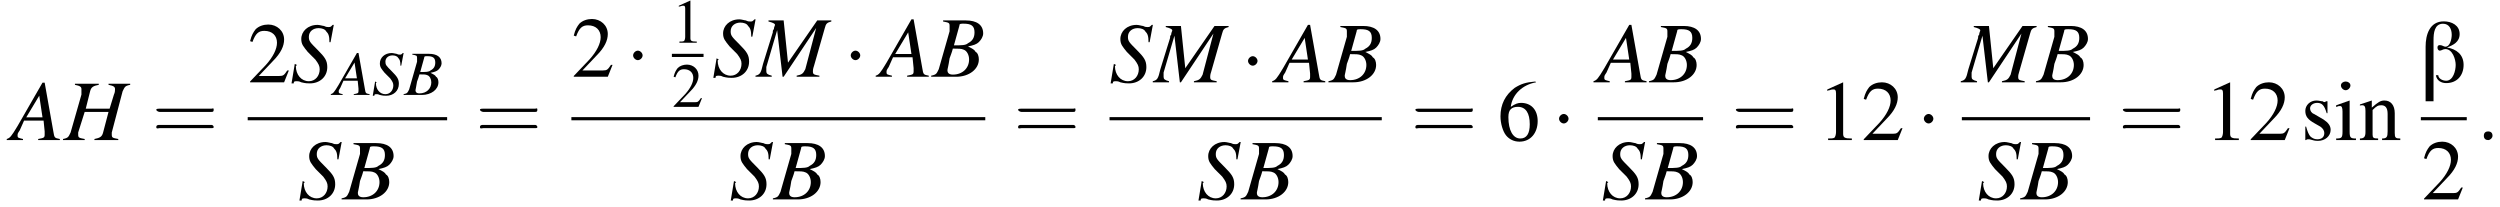 <?xml version='1.0' encoding='UTF-8'?>
<!---8.4-->
<svg height='26.2pt' version='1.1' viewBox='78.7 80.6 315.9 26.2' width='315.9pt' xmlns='http://www.w3.org/2000/svg' xmlns:xlink='http://www.w3.org/1999/xlink'>
<defs>
<path d='M5.4 -2.2C5.4 -3.5 4.5 -4.2 3.3 -4.4V-4.4C4.1 -4.7 4.9 -5.1 4.9 -6.1C4.9 -7.2 3.9 -7.7 2.9 -7.7C1.1 -7.7 0.6 -6 0.6 -4.5V2.4H1.6V-5.3C1.6 -6.2 1.7 -7.4 2.8 -7.4C3.6 -7.4 3.9 -6.7 3.9 -6C3.9 -5.5 3.7 -4.5 3.1 -4.5C2.9 -4.5 2.7 -4.7 2.4 -4.7C2.2 -4.7 2.1 -4.6 2.1 -4.4C2.1 -4.2 2.2 -4 2.4 -4C2.6 -4 2.8 -4.2 3.1 -4.2C4 -4.2 4.4 -2.9 4.4 -2.2S4.1 -0.2 3.2 -0.2C2.7 -0.2 2.2 -0.5 2.2 -0.9H1.9C2 -0.2 2.6 0.1 3.2 0.1C4.6 0.1 5.4 -0.9 5.4 -2.2Z' id='g0-12'/>
<path d='M3.2 -7.3L1.2 -6.4V-6.2C1.3 -6.3 1.5 -6.3 1.5 -6.3C1.7 -6.4 1.9 -6.4 2 -6.4C2.2 -6.4 2.3 -6.3 2.3 -5.9V-1C2.3 -0.7 2.2 -0.4 2.1 -0.3C1.9 -0.2 1.7 -0.2 1.3 -0.2V0H4.3V-0.2C3.4 -0.2 3.2 -0.3 3.2 -0.8V-7.3L3.2 -7.3Z' id='g4-49'/>
<path d='M5.2 -1.5L5 -1.5C4.6 -0.9 4.5 -0.8 4 -0.8H1.4L3.2 -2.7C4.2 -3.7 4.6 -4.6 4.6 -5.4C4.6 -6.5 3.7 -7.3 2.6 -7.3C2 -7.3 1.4 -7.1 1 -6.7C0.7 -6.3 0.5 -6 0.3 -5.2L0.6 -5.1C1 -6.2 1.4 -6.5 2.1 -6.5C3.1 -6.5 3.7 -5.9 3.7 -5C3.7 -4.2 3.2 -3.2 2.3 -2.2L0.3 -0.1V0H4.6L5.2 -1.5Z' id='g4-50'/>
<path d='M4.8 -7.4C3.6 -7.3 3 -7.1 2.2 -6.6C1 -5.7 0.4 -4.5 0.4 -3C0.4 -2.1 0.7 -1.1 1.1 -0.6C1.5 -0.1 2.1 0.2 2.8 0.2C4.2 0.2 5.1 -0.9 5.1 -2.4C5.1 -3.8 4.3 -4.7 3 -4.7C2.6 -4.7 2.3 -4.6 1.7 -4.2C1.9 -5.8 3.2 -7 4.9 -7.3L4.8 -7.4ZM2.6 -4.2C3.6 -4.2 4.1 -3.4 4.1 -2C4.1 -0.8 3.7 -0.2 2.9 -0.2C2 -0.2 1.4 -1.2 1.4 -2.9C1.4 -3.4 1.5 -3.7 1.7 -3.9C1.9 -4.1 2.2 -4.2 2.6 -4.2Z' id='g4-54'/>
<path d='M1.9 -5L0.2 -4.4V-4.2L0.3 -4.2C0.4 -4.3 0.6 -4.3 0.7 -4.3C0.9 -4.3 1 -4.1 1 -3.6V-1.1C1 -0.3 0.9 -0.2 0.2 -0.2V0H2.7V-0.2C2 -0.2 1.9 -0.3 1.9 -1.1V-5L1.9 -5ZM1.4 -7.4C1.1 -7.4 0.8 -7.2 0.8 -6.9S1.1 -6.3 1.4 -6.3C1.7 -6.3 2 -6.6 2 -6.9C2 -7.2 1.7 -7.4 1.4 -7.4Z' id='g4-105'/>
<path d='M0.2 -4.3C0.2 -4.4 0.3 -4.4 0.5 -4.4C0.8 -4.4 0.9 -4.2 0.9 -3.7V-1C0.9 -0.4 0.7 -0.2 0.2 -0.2V0H2.5V-0.2C1.9 -0.2 1.8 -0.3 1.8 -0.7V-3.8C2.3 -4.3 2.5 -4.4 2.9 -4.4C3.4 -4.4 3.7 -4.1 3.7 -3.3V-1.1C3.7 -0.4 3.6 -0.2 3 -0.2V0H5.3V-0.2C4.7 -0.2 4.6 -0.3 4.6 -0.9V-3.4C4.6 -4.4 4.1 -5 3.3 -5C2.8 -5 2.5 -4.8 1.7 -4.1V-5L1.7 -5C1.1 -4.8 0.8 -4.7 0.2 -4.5V-4.3Z' id='g4-110'/>
<path d='M3.4 -3.4L3.4 -4.9H3.3L3.2 -4.9C3.1 -4.8 3.1 -4.8 3.1 -4.8C3 -4.8 2.9 -4.8 2.8 -4.9C2.6 -4.9 2.3 -5 2 -5C1.2 -5 0.6 -4.4 0.6 -3.7C0.6 -3 0.9 -2.6 1.8 -2.1L2.5 -1.7C2.8 -1.5 3 -1.2 3 -0.9C3 -0.4 2.7 -0.1 2.1 -0.1C1.7 -0.1 1.4 -0.3 1.2 -0.5C1 -0.8 0.9 -1 0.7 -1.7H0.6V0H0.7C0.8 -0.1 0.8 -0.1 1 -0.1C1.1 -0.1 1.2 -0.1 1.5 0C1.8 0.1 2.1 0.1 2.2 0.1C3.1 0.1 3.8 -0.5 3.8 -1.3C3.8 -1.8 3.5 -2.2 2.9 -2.6L1.7 -3.3C1.4 -3.4 1.2 -3.7 1.2 -4C1.2 -4.4 1.6 -4.7 2.1 -4.7C2.7 -4.7 3 -4.4 3.3 -3.4H3.4Z' id='g4-115'/>
<path d='M1.5 -0.4C1.5 -0.7 1.3 -0.8 1.1 -0.8S0.7 -0.7 0.7 -0.4S0.9 0 1.1 0S1.5 -0.2 1.5 -0.4Z' id='g8-58'/>
<path d='M4.5 -0.1C4 -0.2 4 -0.2 3.9 -0.8L3.1 -5.3H2.9L0.6 -1.3C0 -0.3 -0.1 -0.2 -0.4 -0.1V0H1.1V-0.1C0.7 -0.2 0.6 -0.2 0.6 -0.4C0.6 -0.6 0.6 -0.6 0.8 -0.9L1.2 -1.8H3L3.1 -0.8C3.1 -0.7 3.1 -0.6 3.1 -0.5C3.1 -0.2 3 -0.2 2.5 -0.1V0H4.5V-0.1ZM1.4 -2.1L2.6 -4.1L2.9 -2.1H1.4Z' id='g9-65'/>
<path d='M-0.1 0H2.2C3.4 0 4.3 -0.7 4.3 -1.6C4.3 -1.9 4.2 -2.2 4 -2.3C3.9 -2.5 3.7 -2.6 3.3 -2.8C3.8 -2.9 4.1 -3 4.3 -3.2C4.5 -3.4 4.7 -3.7 4.7 -4C4.7 -4.8 4.1 -5.2 3.1 -5.2H1V-5.1C1.5 -5 1.6 -5 1.6 -4.7C1.6 -4.6 1.6 -4.4 1.6 -4.2L0.6 -0.7C0.4 -0.3 0.4 -0.2 -0.1 -0.1V0ZM1.9 -2.6C2.4 -2.6 2.7 -2.6 2.9 -2.5C3.2 -2.4 3.4 -2 3.4 -1.6C3.4 -0.8 2.8 -0.2 1.9 -0.2C1.5 -0.2 1.4 -0.4 1.4 -0.6C1.4 -0.7 1.5 -1 1.6 -1.7C1.7 -2 1.8 -2.2 1.9 -2.6ZM2.5 -4.7C2.5 -4.9 2.6 -4.9 2.9 -4.9C3.6 -4.9 3.9 -4.7 3.9 -4.1C3.9 -3.6 3.7 -3.3 3.3 -3.1C3.1 -2.9 2.7 -2.9 2 -2.9L2.5 -4.7Z' id='g9-66'/>
<path d='M6.1 -5.2H4.1V-5.1C4.6 -5 4.7 -4.9 4.7 -4.7C4.7 -4.6 4.7 -4.4 4.6 -4.2L4.2 -2.9H2L2.4 -4.5C2.5 -4.9 2.7 -5 3.2 -5.1V-5.2H1V-5.1C1.5 -5 1.6 -4.9 1.6 -4.7C1.6 -4.6 1.6 -4.4 1.6 -4.2L0.6 -0.7C0.4 -0.3 0.4 -0.2 -0.1 -0.1V0H1.9V-0.1C1.4 -0.2 1.3 -0.2 1.3 -0.5C1.3 -0.5 1.3 -0.6 1.3 -0.7L1.9 -2.6H4.1L3.6 -0.7C3.5 -0.3 3.3 -0.2 2.8 -0.1V0H5V-0.1C4.5 -0.2 4.4 -0.2 4.4 -0.5C4.4 -0.5 4.4 -0.6 4.4 -0.7L5.4 -4.5C5.6 -4.9 5.6 -5 6.1 -5.1V-5.2Z' id='g9-72'/>
<path d='M6.9 -5.2H5.6L2.9 -1.3L2.5 -5.2H1.1V-5.1C1.5 -5 1.7 -4.9 1.7 -4.8C1.7 -4.7 1.6 -4.6 1.6 -4.4C1.6 -4.4 1.5 -4.3 1.5 -4.2C1.5 -4.2 1.5 -4.1 1.5 -4.1L0.6 -1.2C0.4 -0.3 0.3 -0.2 -0.1 -0.1V0H1.4V-0.1C1 -0.2 0.9 -0.3 0.9 -0.5C0.9 -0.6 0.9 -0.8 0.9 -0.9L1.9 -4.3L2.4 0H2.5L5.5 -4.5L4.5 -0.7C4.3 -0.3 4.2 -0.2 3.7 -0.1V0H5.8V-0.1C5.3 -0.2 5.2 -0.2 5.2 -0.5C5.2 -0.6 5.2 -0.7 5.3 -1L6.3 -4.5C6.4 -4.9 6.5 -5 6.9 -5.1V-5.2Z' id='g9-77'/>
<path d='M3.7 -3.7L4 -5.3H3.9C3.7 -5.1 3.7 -5.1 3.5 -5.1C3.4 -5.1 3.3 -5.1 3.1 -5.2C3 -5.2 2.7 -5.3 2.5 -5.3C1.6 -5.3 1 -4.7 1 -4C1 -3.5 1.2 -3.3 1.6 -2.8C1.7 -2.7 1.8 -2.6 1.9 -2.5C2.1 -2.3 2.2 -2.2 2.3 -2.1C2.6 -1.7 2.7 -1.5 2.7 -1.2C2.7 -0.6 2.3 -0.1 1.7 -0.1C1 -0.1 0.5 -0.7 0.5 -1.5C0.5 -1.5 0.6 -1.6 0.6 -1.6L0.4 -1.7L0.1 0.1H0.3C0.3 -0.1 0.4 -0.1 0.6 -0.1C0.7 -0.1 0.8 -0.1 1 0C1.4 0.1 1.6 0.1 1.8 0.1C2.7 0.1 3.4 -0.5 3.4 -1.4C3.4 -2 3.2 -2.3 2.5 -3S1.7 -3.8 1.7 -4.2C1.7 -4.7 2.1 -5 2.6 -5C2.9 -5 3.2 -4.9 3.3 -4.7C3.5 -4.5 3.6 -4.3 3.6 -3.7L3.7 -3.7Z' id='g9-83'/>
<path d='M7.2 -2.5C7.3 -2.5 7.5 -2.5 7.5 -2.7S7.3 -2.9 7.2 -2.9H1.3C1.1 -2.9 0.9 -2.9 0.9 -2.7S1.1 -2.5 1.3 -2.5H7.2Z' id='g2-0'/>
<path d='M2.1 -2.7C2.1 -3 1.8 -3.3 1.5 -3.3S0.9 -3 0.9 -2.7S1.2 -2.1 1.5 -2.1S2.1 -2.4 2.1 -2.7Z' id='g2-1'/>
<use id='g12-58' transform='scale(1.369)' xlink:href='#g8-58'/>
<use id='g13-65' transform='scale(1.369)' xlink:href='#g9-65'/>
<use id='g13-66' transform='scale(1.369)' xlink:href='#g9-66'/>
<use id='g13-72' transform='scale(1.369)' xlink:href='#g9-72'/>
<use id='g13-77' transform='scale(1.369)' xlink:href='#g9-77'/>
<use id='g13-83' transform='scale(1.369)' xlink:href='#g9-83'/>
<use id='g16-49' transform='scale(0.731)' xlink:href='#g4-49'/>
<use id='g16-50' transform='scale(0.731)' xlink:href='#g4-50'/>
<path d='M5.5 -2.6C5.6 -2.6 5.7 -2.6 5.7 -2.8S5.6 -2.9 5.5 -2.9H0.7C0.6 -2.9 0.4 -2.9 0.4 -2.8S0.6 -2.6 0.7 -2.6H5.5ZM5.5 -1.1C5.6 -1.1 5.7 -1.1 5.7 -1.2S5.6 -1.4 5.5 -1.4H0.7C0.6 -1.4 0.4 -1.4 0.4 -1.2S0.6 -1.1 0.7 -1.1H5.5Z' id='g17-61'/>
<use id='g20-49' xlink:href='#g4-49'/>
<use id='g20-50' xlink:href='#g4-50'/>
<use id='g20-54' xlink:href='#g4-54'/>
<use id='g20-105' xlink:href='#g4-105'/>
<use id='g20-110' xlink:href='#g4-110'/>
<use id='g20-115' xlink:href='#g4-115'/>
<use id='g21-61' transform='scale(1.369)' xlink:href='#g17-61'/>
</defs>
<g id='page1'>

<use x='80.1' xlink:href='#g13-65' y='98.3'/>
<use x='86.8' xlink:href='#g13-72' y='98.3'/>
<use x='97.9' xlink:href='#g21-61' y='98.3'/>
<use x='110' xlink:href='#g20-50' y='91'/>
<use x='115.4' xlink:href='#g13-83' y='91'/>
<use x='120.9' xlink:href='#g9-65' y='92.6'/>
<use x='125.7' xlink:href='#g9-83' y='92.6'/>
<use x='129.8' xlink:href='#g9-66' y='92.6'/>
<rect height='0.4' width='25.2' x='110' y='95.4'/>
<use x='116.4' xlink:href='#g13-83' y='105.8'/>
<use x='122' xlink:href='#g13-66' y='105.8'/>
<use x='138.8' xlink:href='#g21-61' y='98.3'/>
<use x='150.9' xlink:href='#g20-50' y='90.3'/>
<use x='157.8' xlink:href='#g2-1' y='90.3'/>
<use x='163.6' xlink:href='#g16-49' y='86'/>
<rect height='0.4' width='4' x='163.6' y='87.4'/>
<use x='163.6' xlink:href='#g16-50' y='94.1'/>
<use x='168.7' xlink:href='#g13-83' y='90.3'/>
<use x='174.3' xlink:href='#g13-77' y='90.3'/>
<use x='185.3' xlink:href='#g2-1' y='90.3'/>
<use x='189.9' xlink:href='#g13-65' y='90.3'/>
<use x='196.5' xlink:href='#g13-66' y='90.3'/>
<rect height='0.4' width='52.3' x='150.9' y='95.4'/>
<use x='170.9' xlink:href='#g13-83' y='105.8'/>
<use x='176.5' xlink:href='#g13-66' y='105.8'/>
<use x='206.8' xlink:href='#g21-61' y='98.3'/>
<use x='218.9' xlink:href='#g13-83' y='91'/>
<use x='224.5' xlink:href='#g13-77' y='91'/>
<use x='235.5' xlink:href='#g2-1' y='91'/>
<use x='240' xlink:href='#g13-65' y='91'/>
<use x='246.7' xlink:href='#g13-66' y='91'/>
<rect height='0.4' width='34.4' x='218.9' y='95.4'/>
<use x='230' xlink:href='#g13-83' y='105.8'/>
<use x='235.6' xlink:href='#g13-66' y='105.8'/>
<use x='257' xlink:href='#g21-61' y='98.3'/>
<use x='267.9' xlink:href='#g20-54' y='98.3'/>
<use x='274.8' xlink:href='#g2-1' y='98.3'/>
<use x='280.6' xlink:href='#g13-65' y='91'/>
<use x='287.2' xlink:href='#g13-66' y='91'/>
<rect height='0.4' width='13.3' x='280.6' y='95.4'/>
<use x='281.1' xlink:href='#g13-83' y='105.8'/>
<use x='286.7' xlink:href='#g13-66' y='105.8'/>
<use x='297.5' xlink:href='#g21-61' y='98.3'/>
<use x='308.4' xlink:href='#g20-49' y='98.3'/>
<use x='313.9' xlink:href='#g20-50' y='98.3'/>
<use x='320.9' xlink:href='#g2-1' y='98.3'/>
<use x='326.6' xlink:href='#g13-77' y='91'/>
<use x='336.1' xlink:href='#g13-66' y='91'/>
<rect height='0.4' width='16.2' x='326.6' y='95.4'/>
<use x='328.6' xlink:href='#g13-83' y='105.8'/>
<use x='334.1' xlink:href='#g13-66' y='105.8'/>
<use x='346.4' xlink:href='#g21-61' y='98.3'/>
<use x='357.3' xlink:href='#g20-49' y='98.3'/>
<use x='362.8' xlink:href='#g20-50' y='98.3'/>
<use x='369.4' xlink:href='#g20-115' y='98.3'/>
<use x='373.7' xlink:href='#g20-105' y='98.3'/>
<use x='376.7' xlink:href='#g20-110' y='98.3'/>
<use x='384.6' xlink:href='#g0-12' y='91'/>
<rect height='0.4' width='5.8' x='384.6' y='95.4'/>
<use x='384.7' xlink:href='#g20-50' y='105.8'/>
<use x='391.6' xlink:href='#g12-58' y='98.3'/>
</g>
</svg>